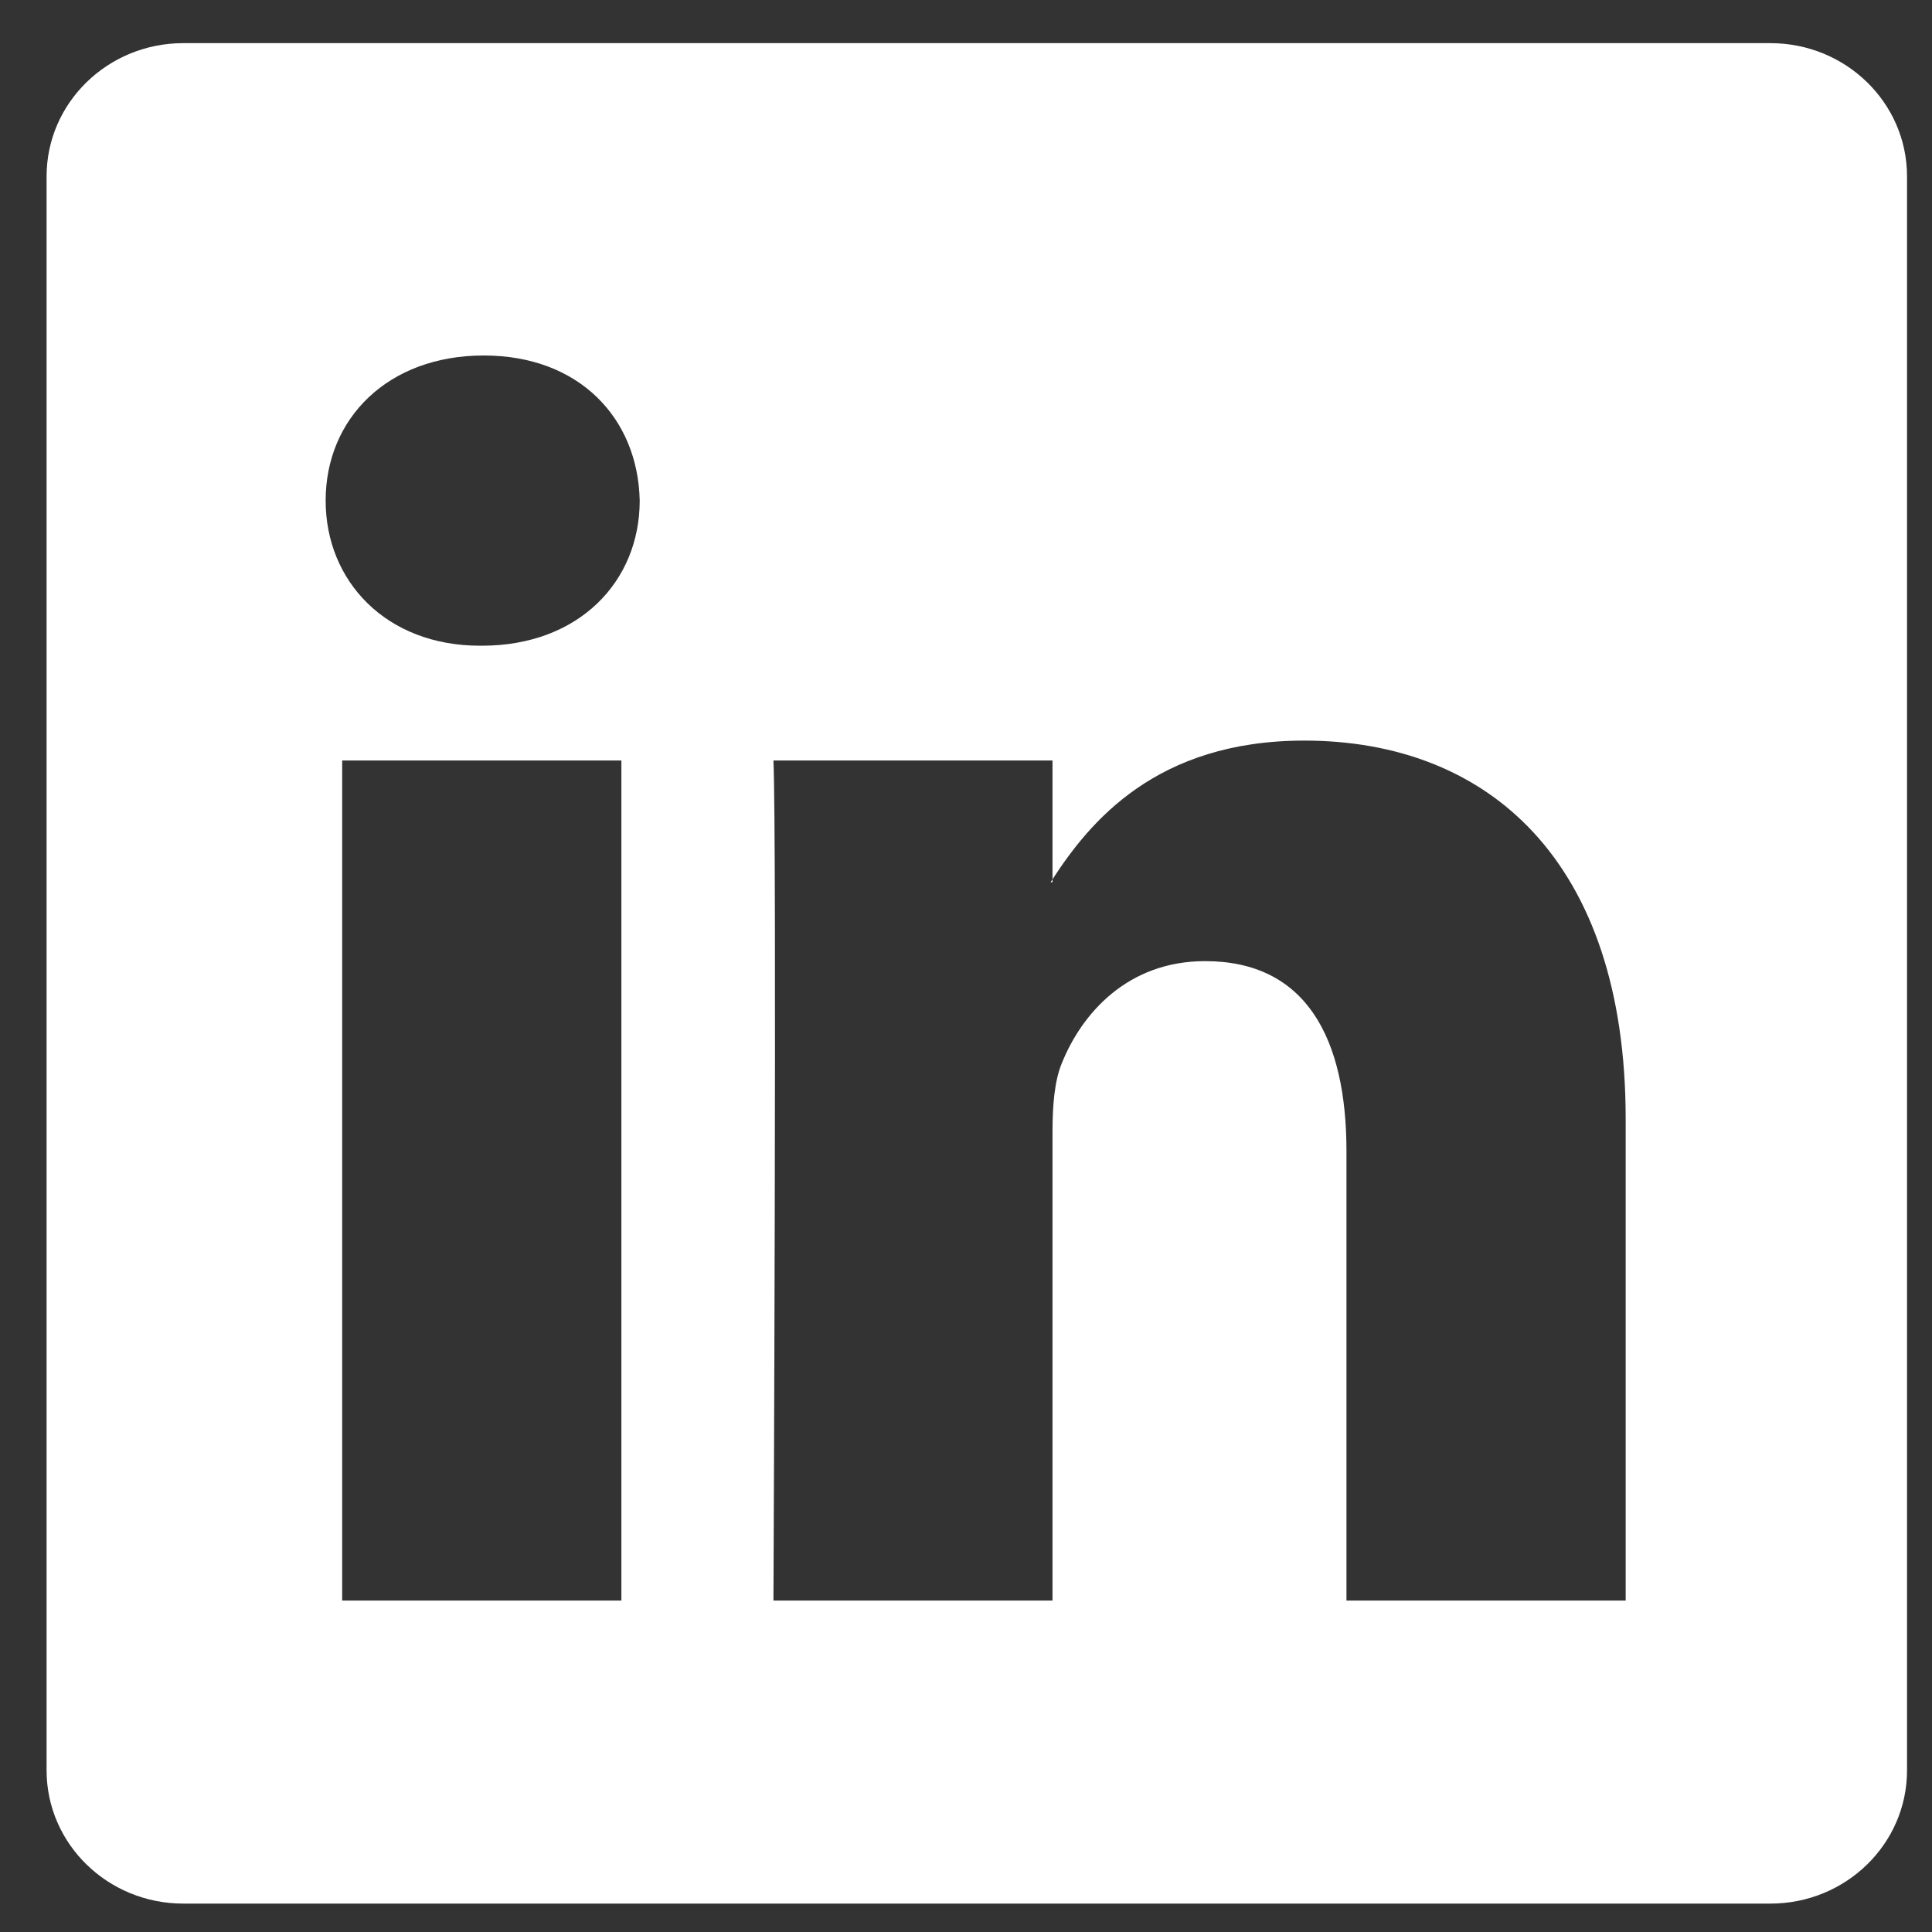 <svg width="27" height="27" viewBox="0 0 27 27" fill="none" xmlns="http://www.w3.org/2000/svg">
<rect x="0" y="0" width="27" height="27" fill="#333333" stroke="none"/>
<g clip-path="url(#clip0_1834_2586)">
<path d="M0.651 2.465C0.651 1.437 1.506 0.603 2.561 0.603H24.742C25.797 0.603 26.651 1.437 26.651 2.465V24.741C26.651 25.769 25.797 26.603 24.742 26.603H2.561C1.506 26.603 0.651 25.769 0.651 24.741V2.465ZM8.684 22.368V10.628H4.782V22.368H8.684ZM6.734 9.024C8.094 9.024 8.94 8.124 8.94 6.996C8.916 5.844 8.095 4.968 6.76 4.968C5.424 4.968 4.551 5.845 4.551 6.996C4.551 8.124 5.398 9.024 6.708 9.024H6.734ZM14.709 22.368V15.811C14.709 15.46 14.735 15.109 14.839 14.859C15.12 14.159 15.762 13.432 16.841 13.432C18.253 13.432 18.817 14.508 18.817 16.088V22.368H22.719V15.634C22.719 12.027 20.795 10.35 18.227 10.35C16.157 10.35 15.229 11.487 14.709 12.288V12.329H14.683C14.692 12.316 14.7 12.302 14.709 12.288V10.628H10.809C10.858 11.729 10.809 22.368 10.809 22.368H14.709Z" fill="white"/>
</g>
<defs>
<clipPath id="clip0_1834_2586">
<rect width="26" height="26" fill="white" transform="translate(0.651 0.603)"/>
</clipPath>
</defs>
</svg>

